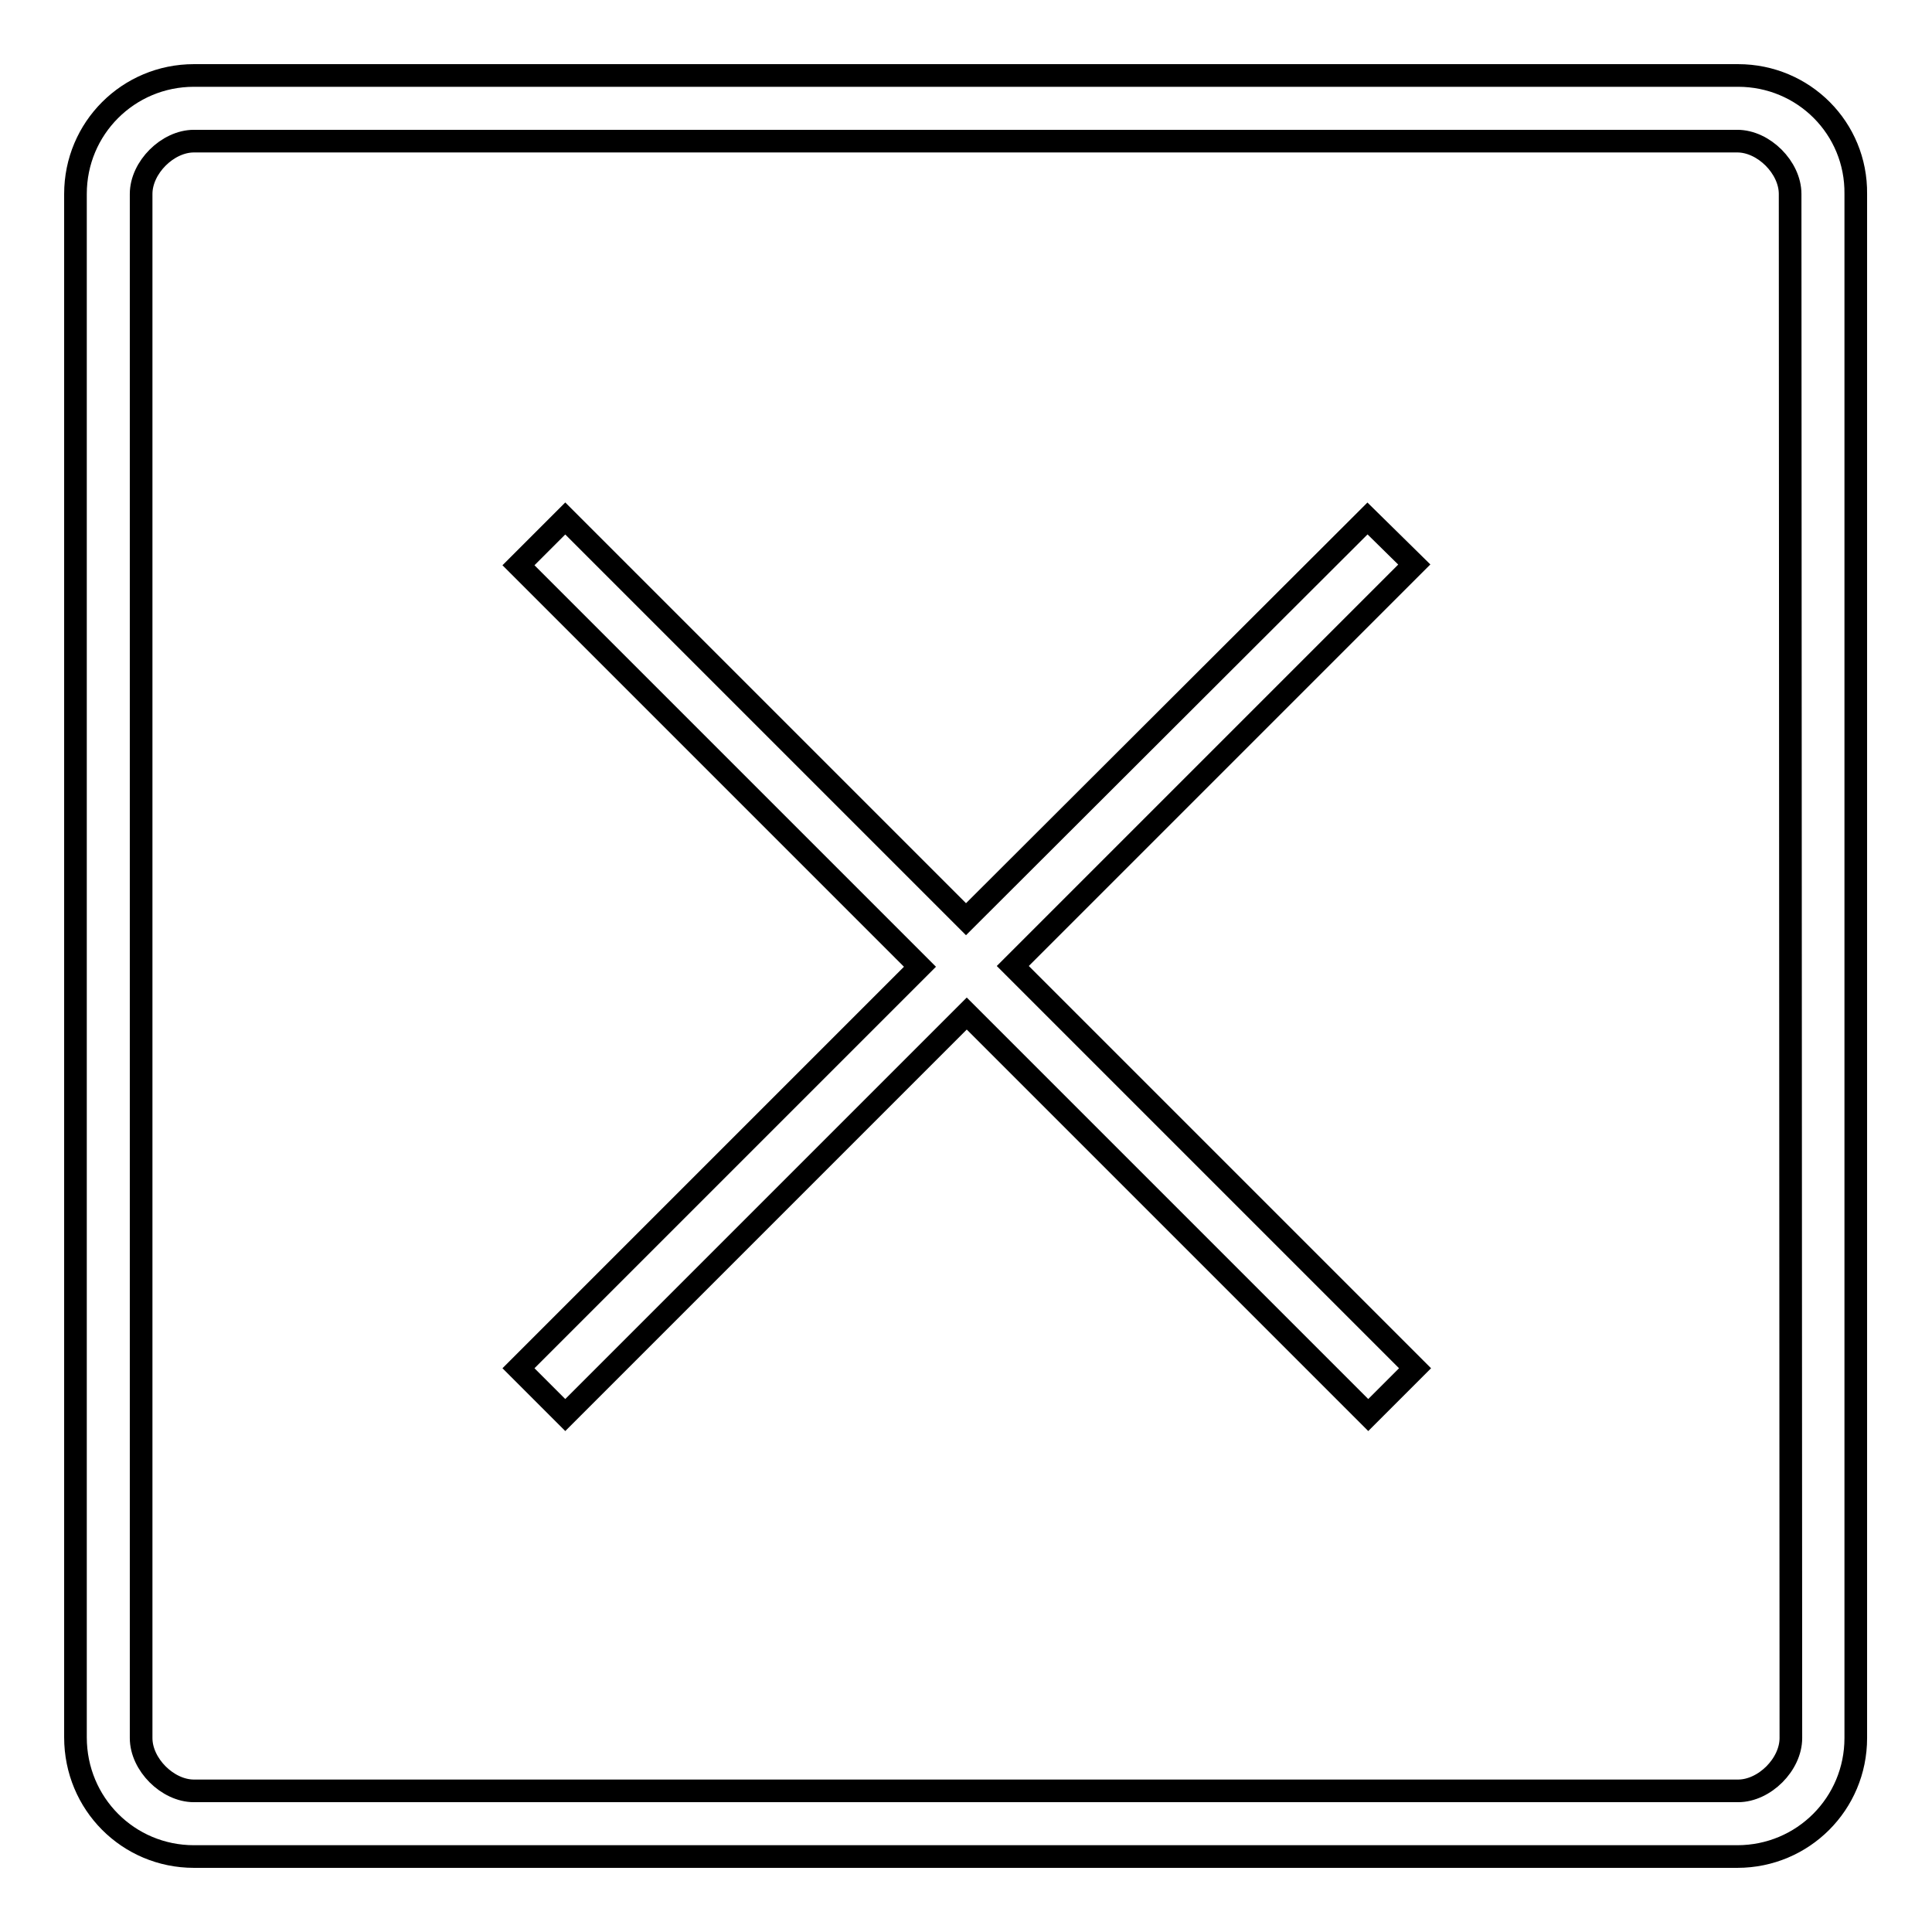 <?xml version="1.0" encoding="utf-8"?>
<!-- Svg Vector Icons : http://www.onlinewebfonts.com/icon -->
<!DOCTYPE svg PUBLIC "-//W3C//DTD SVG 1.1//EN" "http://www.w3.org/Graphics/SVG/1.1/DTD/svg11.dtd">
<svg version="1.1" xmlns="http://www.w3.org/2000/svg" xmlns:xlink="http://www.w3.org/1999/xlink" x="0px" y="0px" viewBox="0 0 256 256" enable-background="new 0 0 256 256" xml:space="preserve">
<g><g><path stroke-width="3" fill-opacity="0" stroke="#000000"  d="M230.3,10H25.7C17,10,10,17,10,25.7v204.5c0,8.8,7,15.8,15.7,15.8h204.5c8.7,0,15.7-7,15.7-15.7V25.7C246,17,239,10,230.3,10z M237.3,230.3c0,3.5-3.5,7-7,7H25.7c-3.5,0-7-3.5-7-7V25.7c0-3.5,3.5-7,7-7h204.5c3.5,0,7,3.5,7,7L237.3,230.3L237.3,230.3z"/><path stroke-width="3" fill-opacity="0" stroke="#000000"  d="M181.2,68.7L128,121.8L74.9,68.7l-6.2,6.2l53.2,53.2l-53.2,53.2l6.2,6.2l53.2-53.2l53.2,53.2l6.2-6.2L134.2,128l53.2-53.2L181.2,68.7z"/></g></g>
</svg>